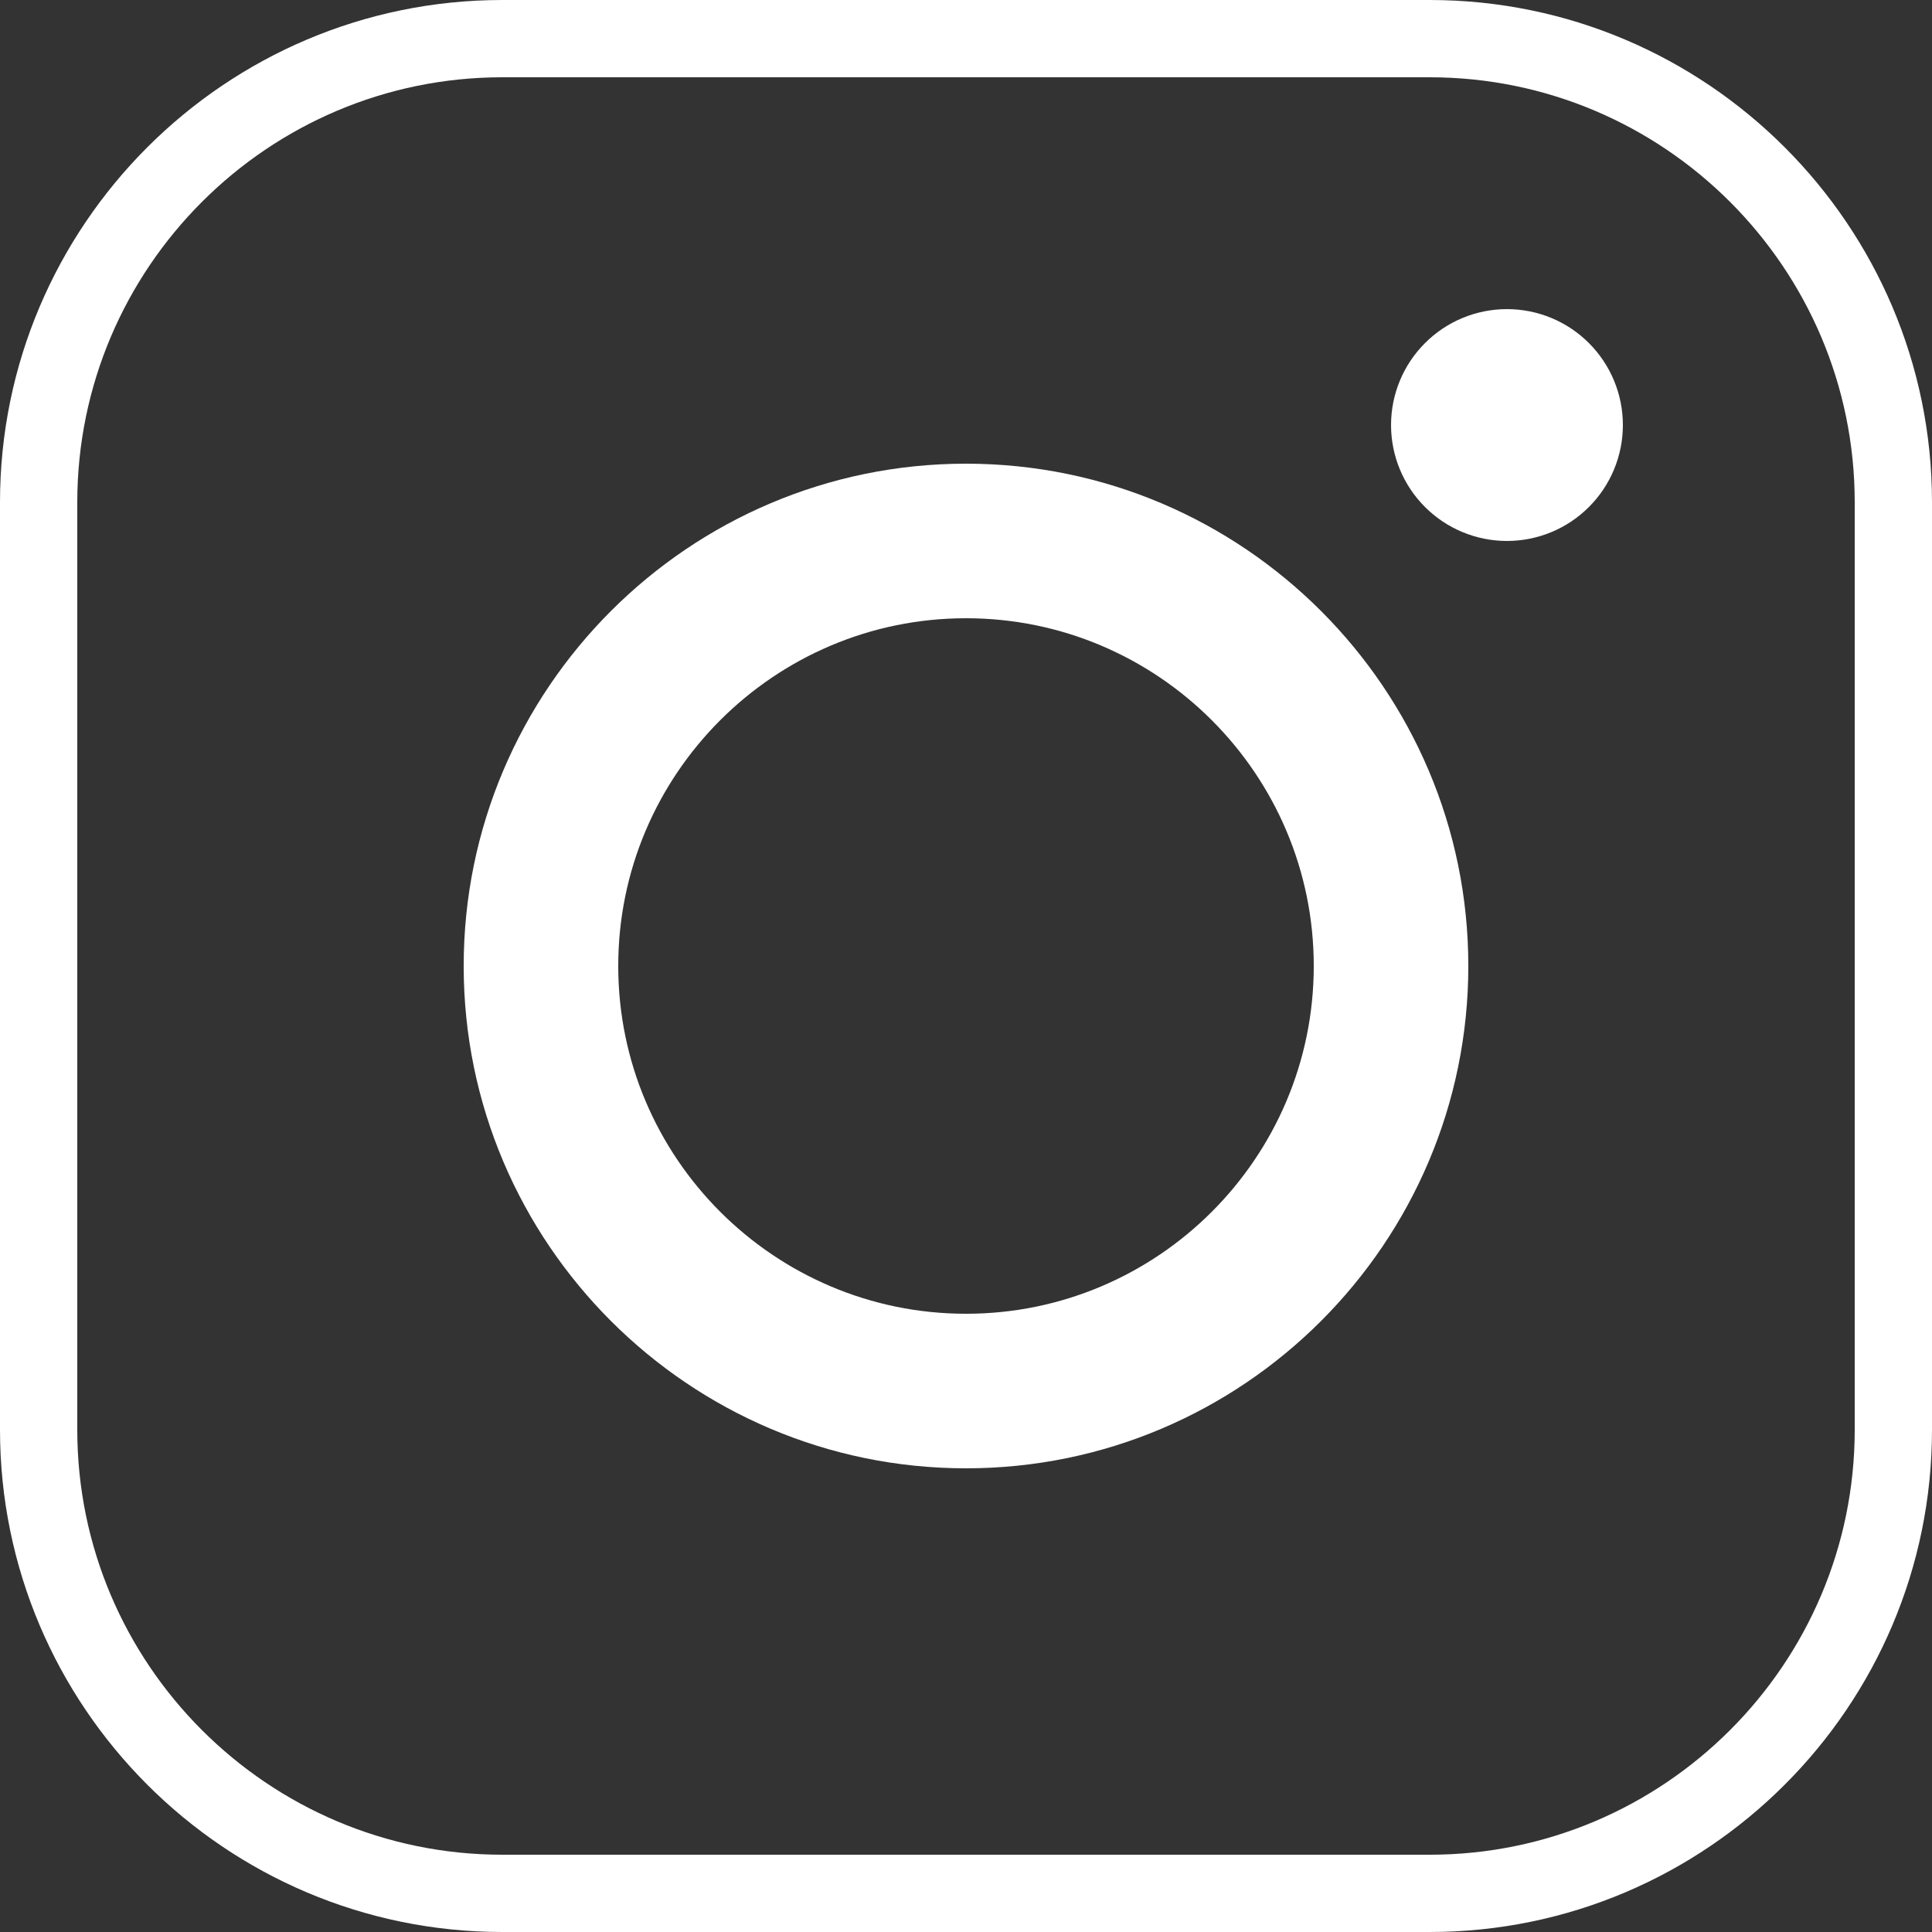 <?xml version="1.0" encoding="UTF-8"?> <svg xmlns="http://www.w3.org/2000/svg" width="50" height="50" viewBox="0 0 50 50" fill="none"><rect x="0" y="0" width="50" height="50" fill="#333333" stroke="none"/><path d="M37 50H13C5.832 50 0 44.168 0 37V13C0 5.832 5.832 0 13 0H37C44.168 0 50 5.832 50 13V37C50 44.168 44.168 50 37 50ZM13 2C6.935 2 2 6.935 2 13V37C2 43.065 6.935 48 13 48H37C43.065 48 48 43.065 48 37V13C48 6.935 43.065 2 37 2H13Z" fill="white"></path><path d="M25 38C17.832 38 12 32.168 12 25C12 17.832 17.832 12 25 12C32.168 12 38 17.832 38 25C38 32.168 32.168 38 25 38ZM25 16C20.038 16 16 20.038 16 25C16 29.963 20.038 34 25 34C29.963 34 34 29.963 34 25C34 20.038 29.963 16 25 16Z" fill="white"></path><path d="M39 8C38.204 8 37.441 8.316 36.879 8.879C36.316 9.441 36 10.204 36 11C36 11.796 36.316 12.559 36.879 13.121C37.441 13.684 38.204 14 39 14C39.796 14 40.559 13.684 41.121 13.121C41.684 12.559 42 11.796 42 11C42 10.204 41.684 9.441 41.121 8.879C40.559 8.316 39.796 8 39 8Z" fill="white"></path></svg> 